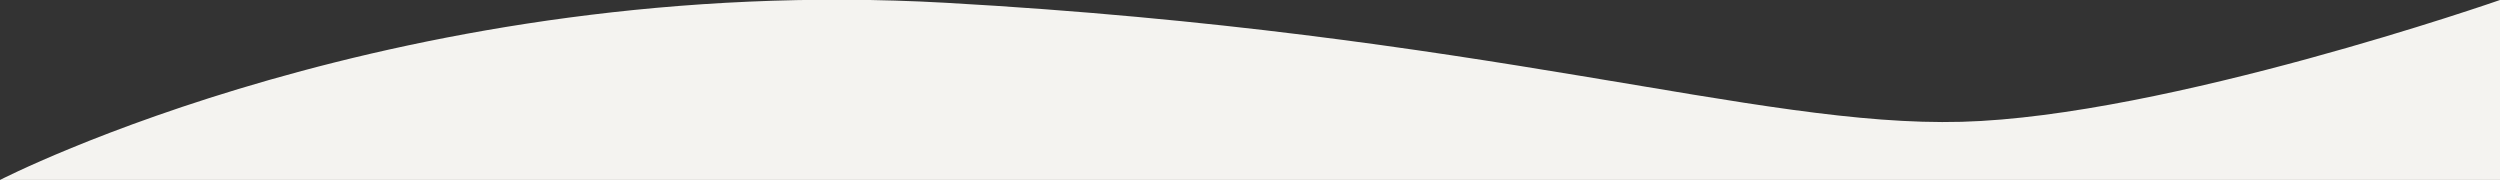 <svg version="1.1" id="Laag_1" xmlns="http://www.w3.org/2000/svg" x="0" y="0" viewBox="0 0 1806 130" xml:space="preserve"><rect x="0" y="0" width="1806" height="130" fill="#333333" stroke="none"/><style/><path d="M0 130S291-20 683 2s586 90 734 86 389-88 389-88v130H0z" fill="#f4f3f0"/></svg>